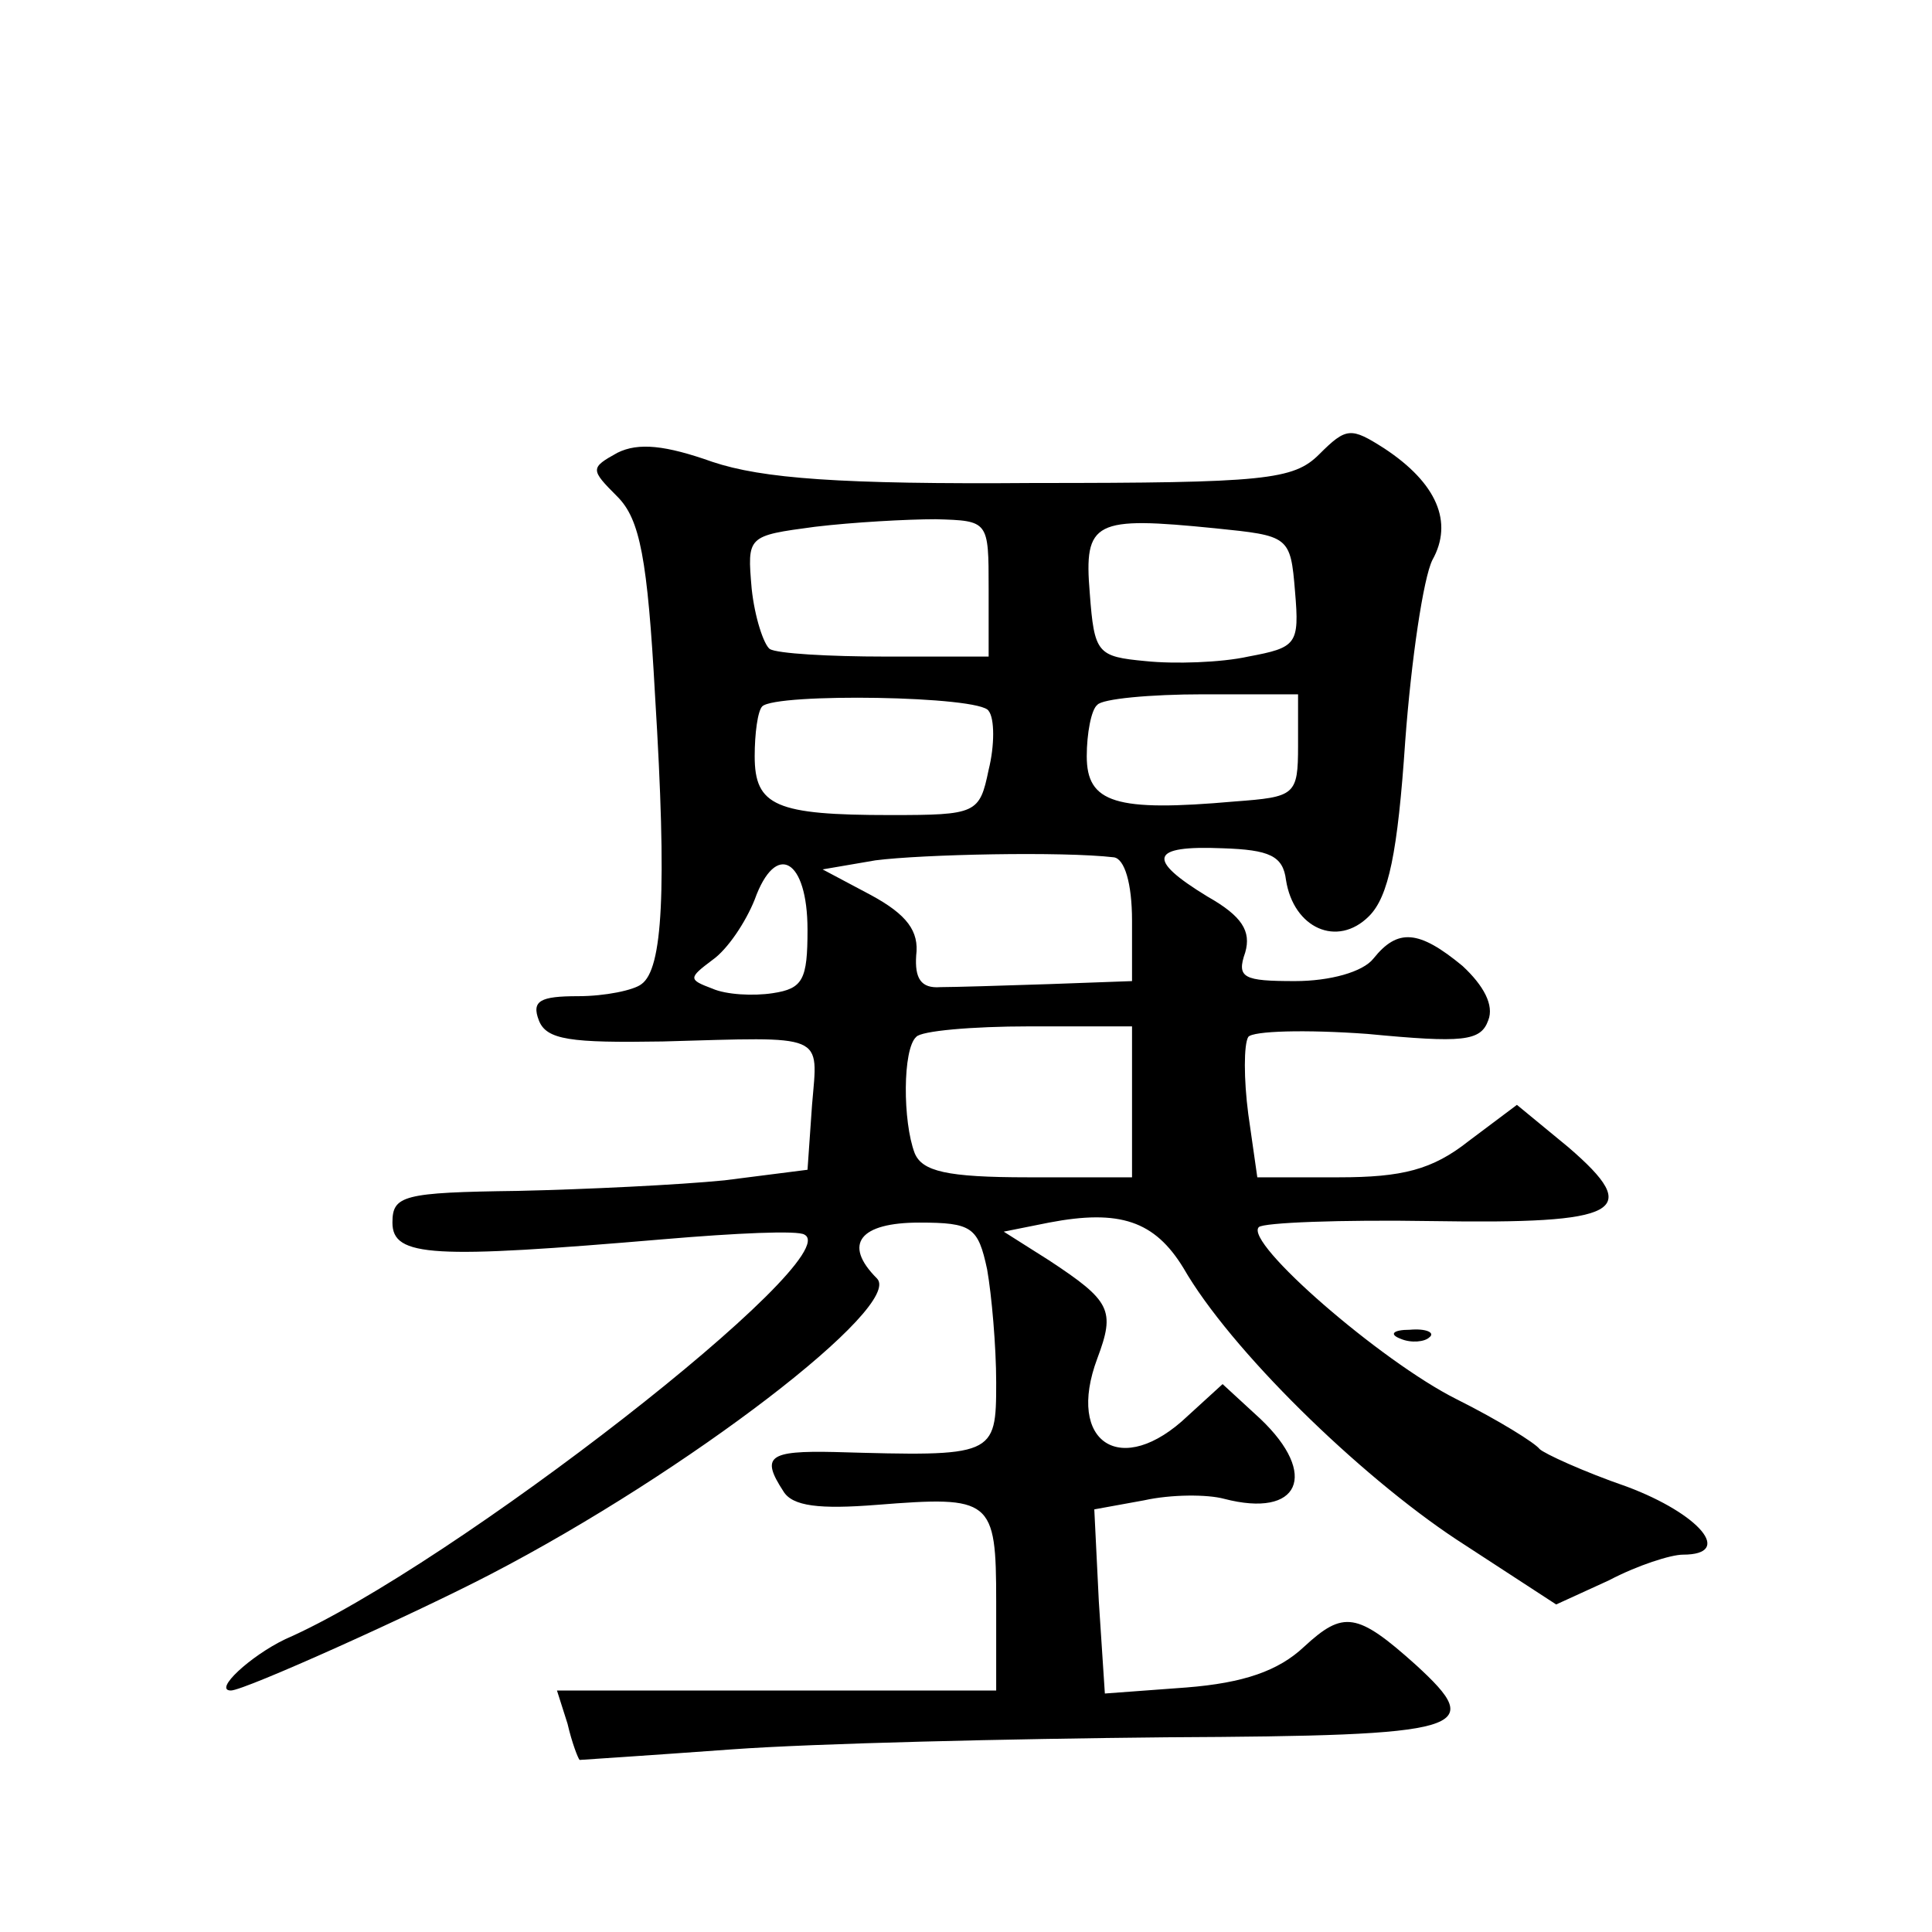 <?xml version="1.0" standalone="no"?>
<!DOCTYPE svg PUBLIC "-//W3C//DTD SVG 20010904//EN"
 "http://www.w3.org/TR/2001/REC-SVG-20010904/DTD/svg10.dtd">
<svg version="1.0" xmlns="http://www.w3.org/2000/svg"
 width="128pt" height="128pt" viewBox="0 0 128 128"
 preserveAspectRatio="xMidYMid meet">
<g transform="translate(0,128) scale(0.1,-0.1)"
fill="#0" stroke="none">
<path d="M874 979 c-17 -17 -36 -19 -189 -19 -129 -1 -180 3 -213 14 -31 11 -49
13 -63 6 -18 -10 -18 -11 0 -29 15 -15 20 -41 25 -132 8 -130 5 -181 -9 -191 -5
-4 -24 -8 -42 -8 -25 0 -31 -3 -26 -16 5 -13 21 -15 82 -14 109 3 103 6 99 -42
l-3 -43 -55 -7 c-30 -3 -92 -6 -137 -7 -76 -1 -83 -3 -83 -21 0 -23 27 -24 180
-11 47 4 89 6 93 3 29 -15 -234 -220 -344 -268 -23 -11 -48 -34 -36 -34 9 0 122
51 172 77 131 68 274 178 256 196 -23 23 -11 37 28 37 35 0 39 -3 45 -31 3 -17
6 -51 6 -75 0 -49 -1 -49 -107 -46 -44 1 -49 -3 -34 -26 6 -10 24 -12 62 -9 76
6 79 4 79 -64 l0 -59 -146 0 -145 0 7 -22 c3 -13 7 -23 8 -24 0 0 46 3 101 7 55
4 184 7 288 8 200 1 212 5 165 48 -39 35 -48 36 -74 12 -17 -16 -40 -24 -78 -27
l-54 -4 -4 61 -3 61 33 6 c18 4 42 4 53 1 50 -13 63 16 24 53 l-25 23 -23 -21 c-44
-42 -81 -18 -60 38 12 32 9 38 -32 65 l-30 19 30 6 c47 9 70 1 89 -30 31 -54 116
-137 181 -180 l66 -43 35 16 c19 10 41 17 49 17 34 0 11 27 -37 45 -29 10 -55 22
-58 25 -3 4 -27 19 -55 33 -50 25 -141 104 -131 114 3 3 54 5 115 4 125 -2 140
6 90 49 l-34 28 -32 -24 c-24 -19 -44 -24 -86 -24 l-54 0 -6 42 c-3 23 -3 46 0
51 3 4 38 5 79 2 63 -6 75 -5 80 9 4 10 -3 23 -17 36 -29 24 -43 25 -59 5 -7 -9
-29 -15 -52 -15 -34 0 -39 2 -33 19 4 14 -2 24 -25 37 -41 25 -38 34 10 32 31 -1
40 -5 42 -21 5 -32 34 -45 55 -24 13 13 19 42 24 116 4 54 12 108 18 120 14 25
3 51 -32 74 -22 14 -25 14 -43 -4z m-219 -89 l0 -45 -68 0 c-38 0 -72 2 -77 5 -4
3 -10 21 -12 40 -3 35 -3 35 42 41 25 3 61 5 80 5 35 -1 35 -1 35 -46z m203 -2
c3 -35 1 -37 -31 -43 -18 -4 -49 -5 -68 -3 -32 3 -34 5 -37 45 -4 48 3 51 83 43
49 -5 50 -5 53 -42z m-203 -79 c4 -5 4 -23 0 -39 -6 -29 -8 -30 -65 -30 -76 0 -90
6 -90 39 0 15 2 30 5 33 9 9 145 7 150 -3z m205 -23 c0 -33 -2 -34 -42 -37 -79
-7 -98 -1 -98 30 0 15 3 31 7 34 3 4 35 7 70 7 l63 0 0 -34z m-122 -74 c7 -1 12
-17 12 -42 l0 -40 -55 -2 c-30 -1 -63 -2 -72 -2 -13 -1 -17 6 -16 21 2 16 -6 27
-30 40 l-32 17 35 6 c31 4 124 6 158 2z m-203 -48 c0 -33 -3 -39 -23 -42 -13 -2
-31 -1 -40 3 -16 6 -16 7 0 19 10 7 22 25 28 40 14 39 35 27 35 -20z m215 -114
l0 -50 -69 0 c-54 0 -70 4 -75 16 -8 21 -8 69 1 77 3 4 37 7 75 7 l68 0 0 -50z
M928 393 c7 -3 16 -2 19 1 4 3 -2 6 -13 5 -11 0 -14 -3 -6 -6z"/>
</g>
</svg>
